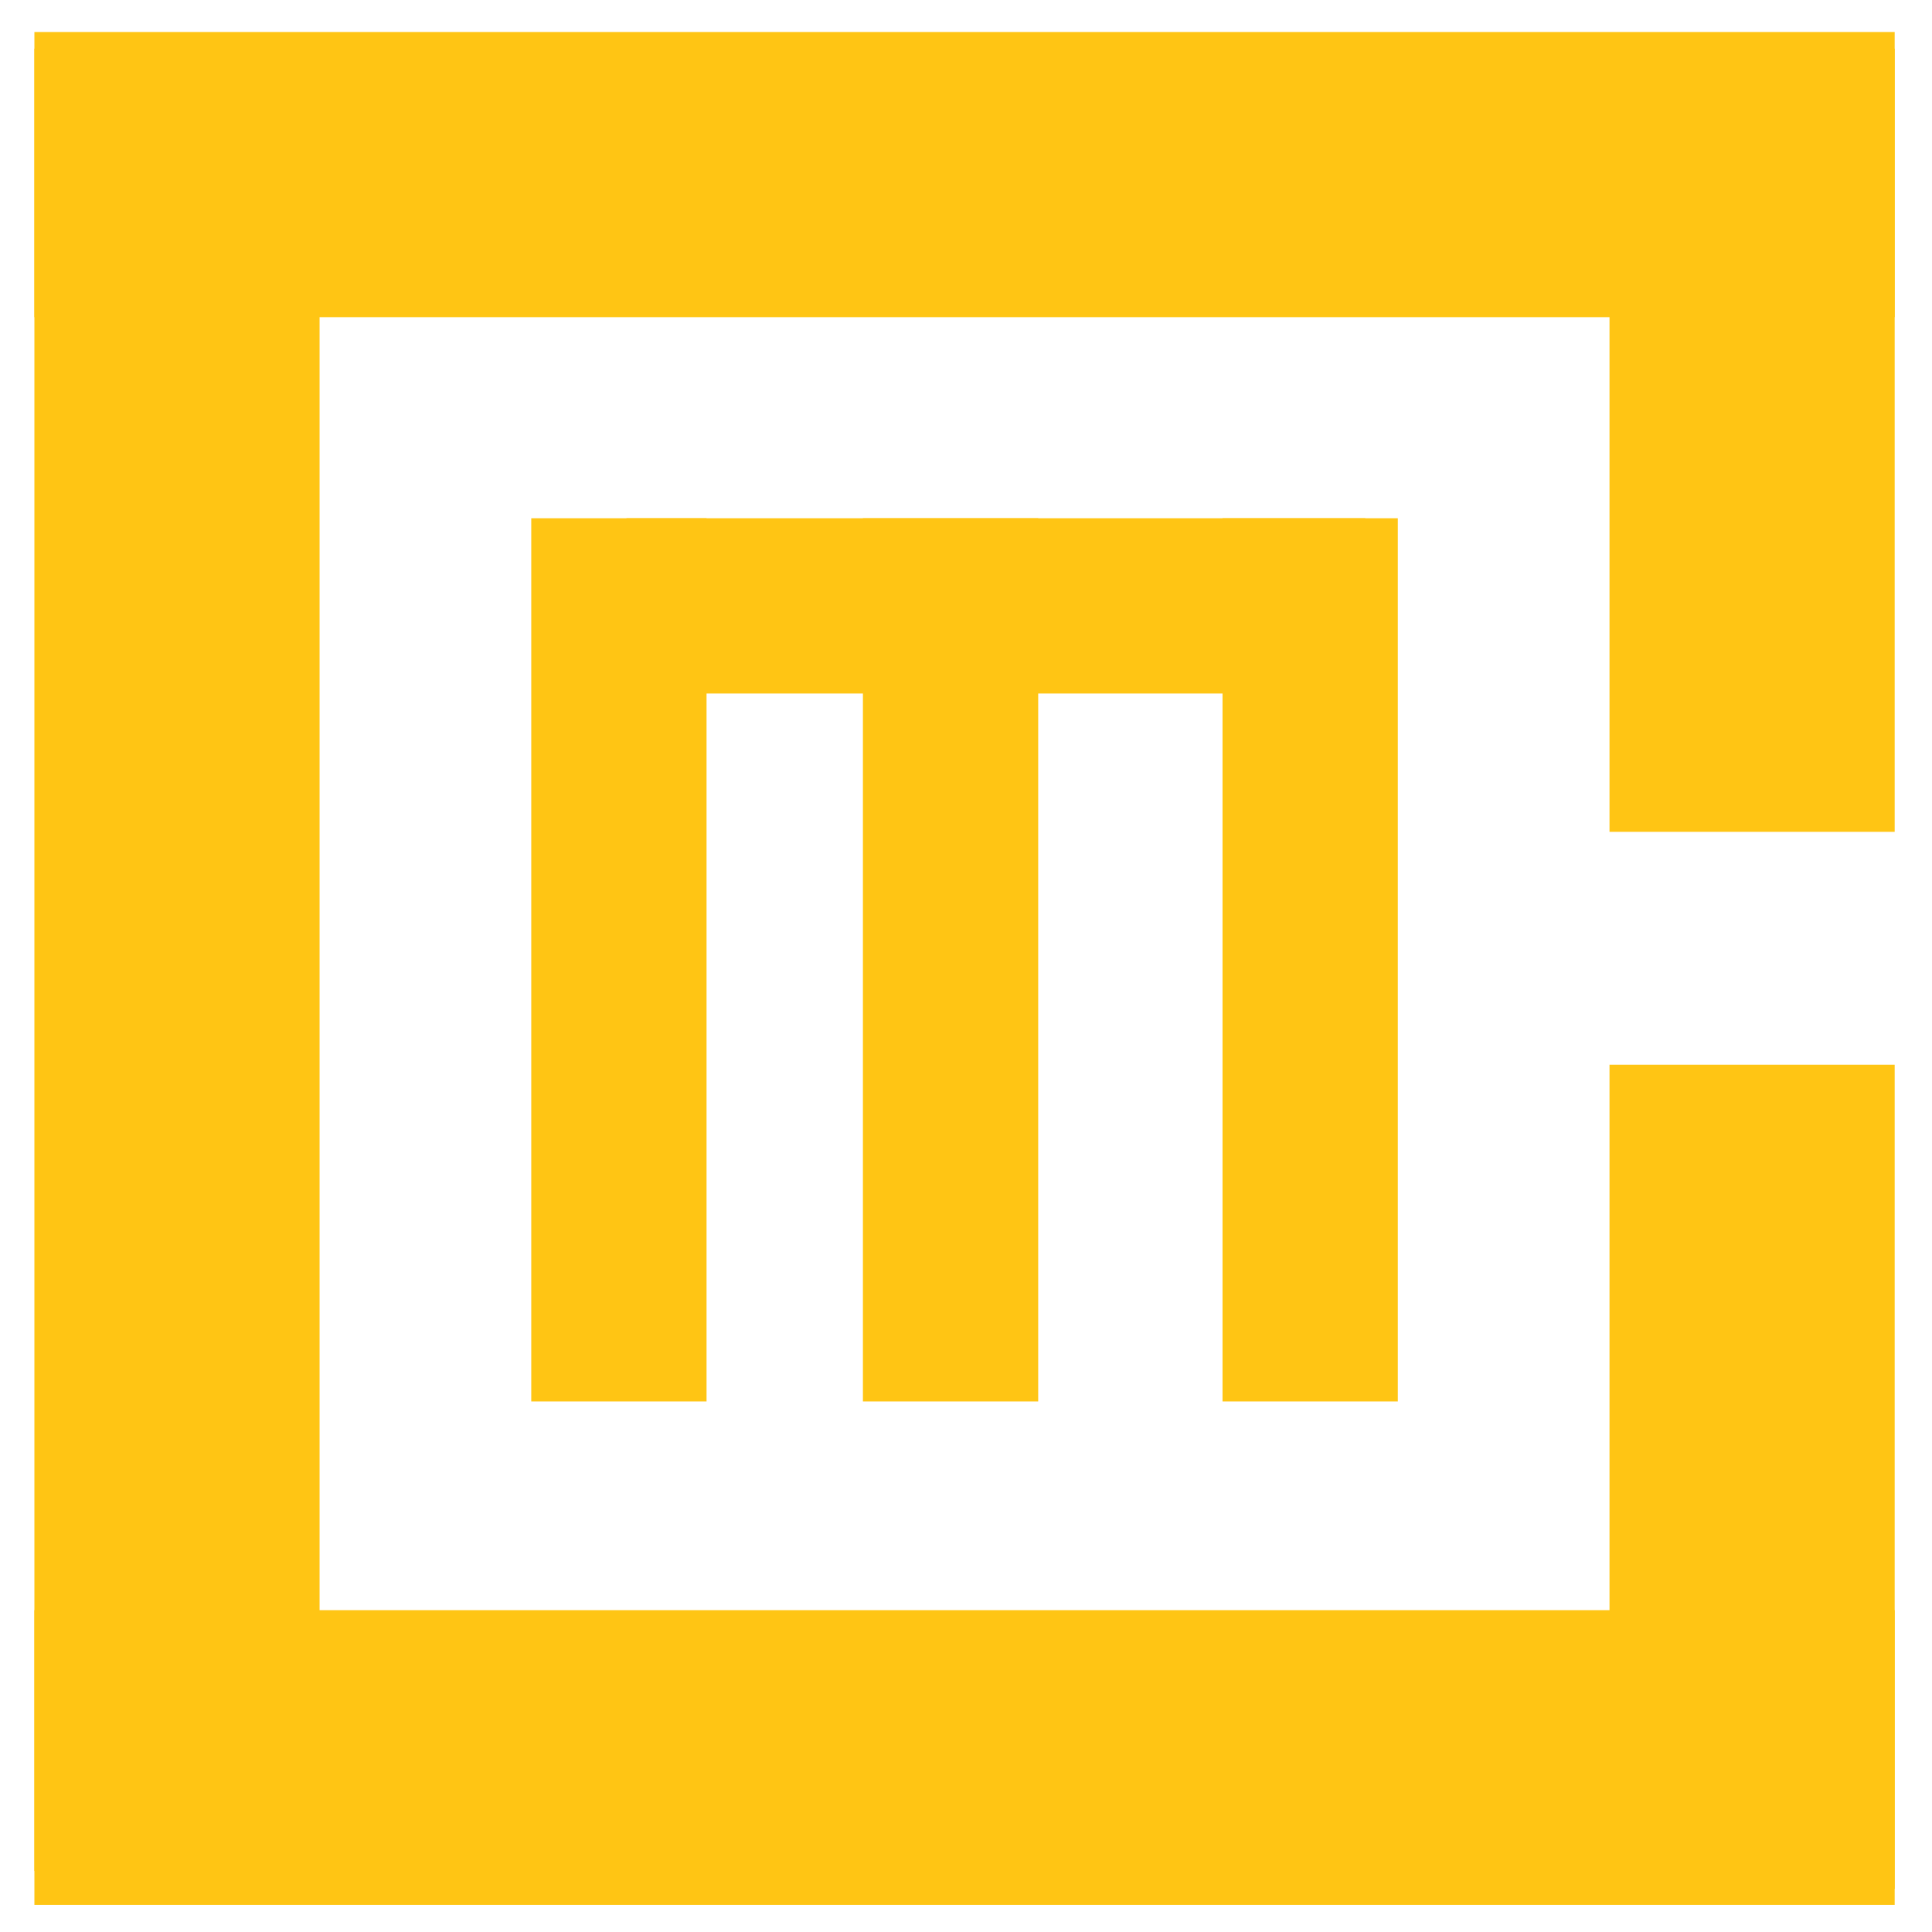 <svg xmlns="http://www.w3.org/2000/svg" xmlns:xlink="http://www.w3.org/1999/xlink" width="1000" zoomAndPan="magnify" viewBox="0 0 750 750" height="1000" preserveAspectRatio="xMidYMid meet" version="1.0"><defs><clipPath id="55a0e86e03"><path d="M 624.805 18.906 L 735.512 18.906 L 735.512 322.934 L 624.805 322.934 Z M 624.805 18.906 " clip-rule="nonzero"/></clipPath><clipPath id="91fc8f1c32"><path d="M 624.805 413.324 L 735.512 413.324 L 735.512 733.25 L 624.805 733.25 Z M 624.805 413.324 " clip-rule="nonzero"/></clipPath><clipPath id="4b8d6de399"><path d="M 13.352 12.418 L 735.512 12.418 L 735.512 123.125 L 13.352 123.125 Z M 13.352 12.418 " clip-rule="nonzero"/></clipPath><clipPath id="f98def0194"><path d="M 13.352 18.906 L 124.059 18.906 L 124.059 726.316 L 13.352 726.316 Z M 13.352 18.906 " clip-rule="nonzero"/></clipPath><clipPath id="3e37e24e7e"><path d="M 13.352 625.055 L 735.512 625.055 L 735.512 739.477 L 13.352 739.477 Z M 13.352 625.055 " clip-rule="nonzero"/></clipPath><clipPath id="ef492940c6"><path d="M 474.586 201.172 L 542.629 201.172 L 542.629 544.051 L 474.586 544.051 Z M 474.586 201.172 " clip-rule="nonzero"/></clipPath><clipPath id="908e5eebd5"><path d="M 243.203 201.172 L 530 201.172 L 530 269.215 L 243.203 269.215 Z M 243.203 201.172 " clip-rule="nonzero"/></clipPath><clipPath id="fdc1daf2a8"><path d="M 206.234 201.172 L 274.277 201.172 L 274.277 544.051 L 206.234 544.051 Z M 206.234 201.172 " clip-rule="nonzero"/></clipPath><clipPath id="33ff4ae2d5"><path d="M 334.984 201.172 L 403.027 201.172 L 403.027 544.051 L 334.984 544.051 Z M 334.984 201.172 " clip-rule="nonzero"/></clipPath></defs><g clip-path="url(#55a0e86e03)"><path fill="#ffc514" d="M 624.805 18.906 L 735.512 18.906 L 735.512 322.926 L 624.805 322.926 Z M 624.805 18.906 " fill-opacity="1" fill-rule="nonzero"/></g><g clip-path="url(#91fc8f1c32)"><path fill="#ffc514" d="M 624.805 413.324 L 735.512 413.324 L 735.512 733.34 L 624.805 733.34 Z M 624.805 413.324 " fill-opacity="1" fill-rule="nonzero"/></g><g clip-path="url(#4b8d6de399)"><path fill="#ffc514" d="M 13.352 12.418 L 735.555 12.418 L 735.555 123.125 L 13.352 123.125 Z M 13.352 12.418 " fill-opacity="1" fill-rule="nonzero"/></g><g clip-path="url(#f98def0194)"><path fill="#ffc514" d="M 13.352 18.906 L 124.059 18.906 L 124.059 726.406 L 13.352 726.406 Z M 13.352 18.906 " fill-opacity="1" fill-rule="nonzero"/></g><g clip-path="url(#3e37e24e7e)"><path fill="#ffc514" d="M 13.352 625.055 L 735.637 625.055 L 735.637 739.477 L 13.352 739.477 Z M 13.352 625.055 " fill-opacity="1" fill-rule="nonzero"/></g><g clip-path="url(#ef492940c6)"><path fill="#ffc514" d="M 474.586 201.172 L 542.629 201.172 L 542.629 544.047 L 474.586 544.047 Z M 474.586 201.172 " fill-opacity="1" fill-rule="nonzero"/></g><g clip-path="url(#908e5eebd5)"><path fill="#ffc514" d="M 243.203 201.172 L 529.996 201.172 L 529.996 269.215 L 243.203 269.215 Z M 243.203 201.172 " fill-opacity="1" fill-rule="nonzero"/></g><g clip-path="url(#fdc1daf2a8)"><path fill="#ffc514" d="M 206.234 201.172 L 274.277 201.172 L 274.277 544.047 L 206.234 544.047 Z M 206.234 201.172 " fill-opacity="1" fill-rule="nonzero"/></g><g clip-path="url(#33ff4ae2d5)"><path fill="#ffc514" d="M 334.984 201.172 L 403.027 201.172 L 403.027 544.047 L 334.984 544.047 Z M 334.984 201.172 " fill-opacity="1" fill-rule="nonzero"/></g></svg>